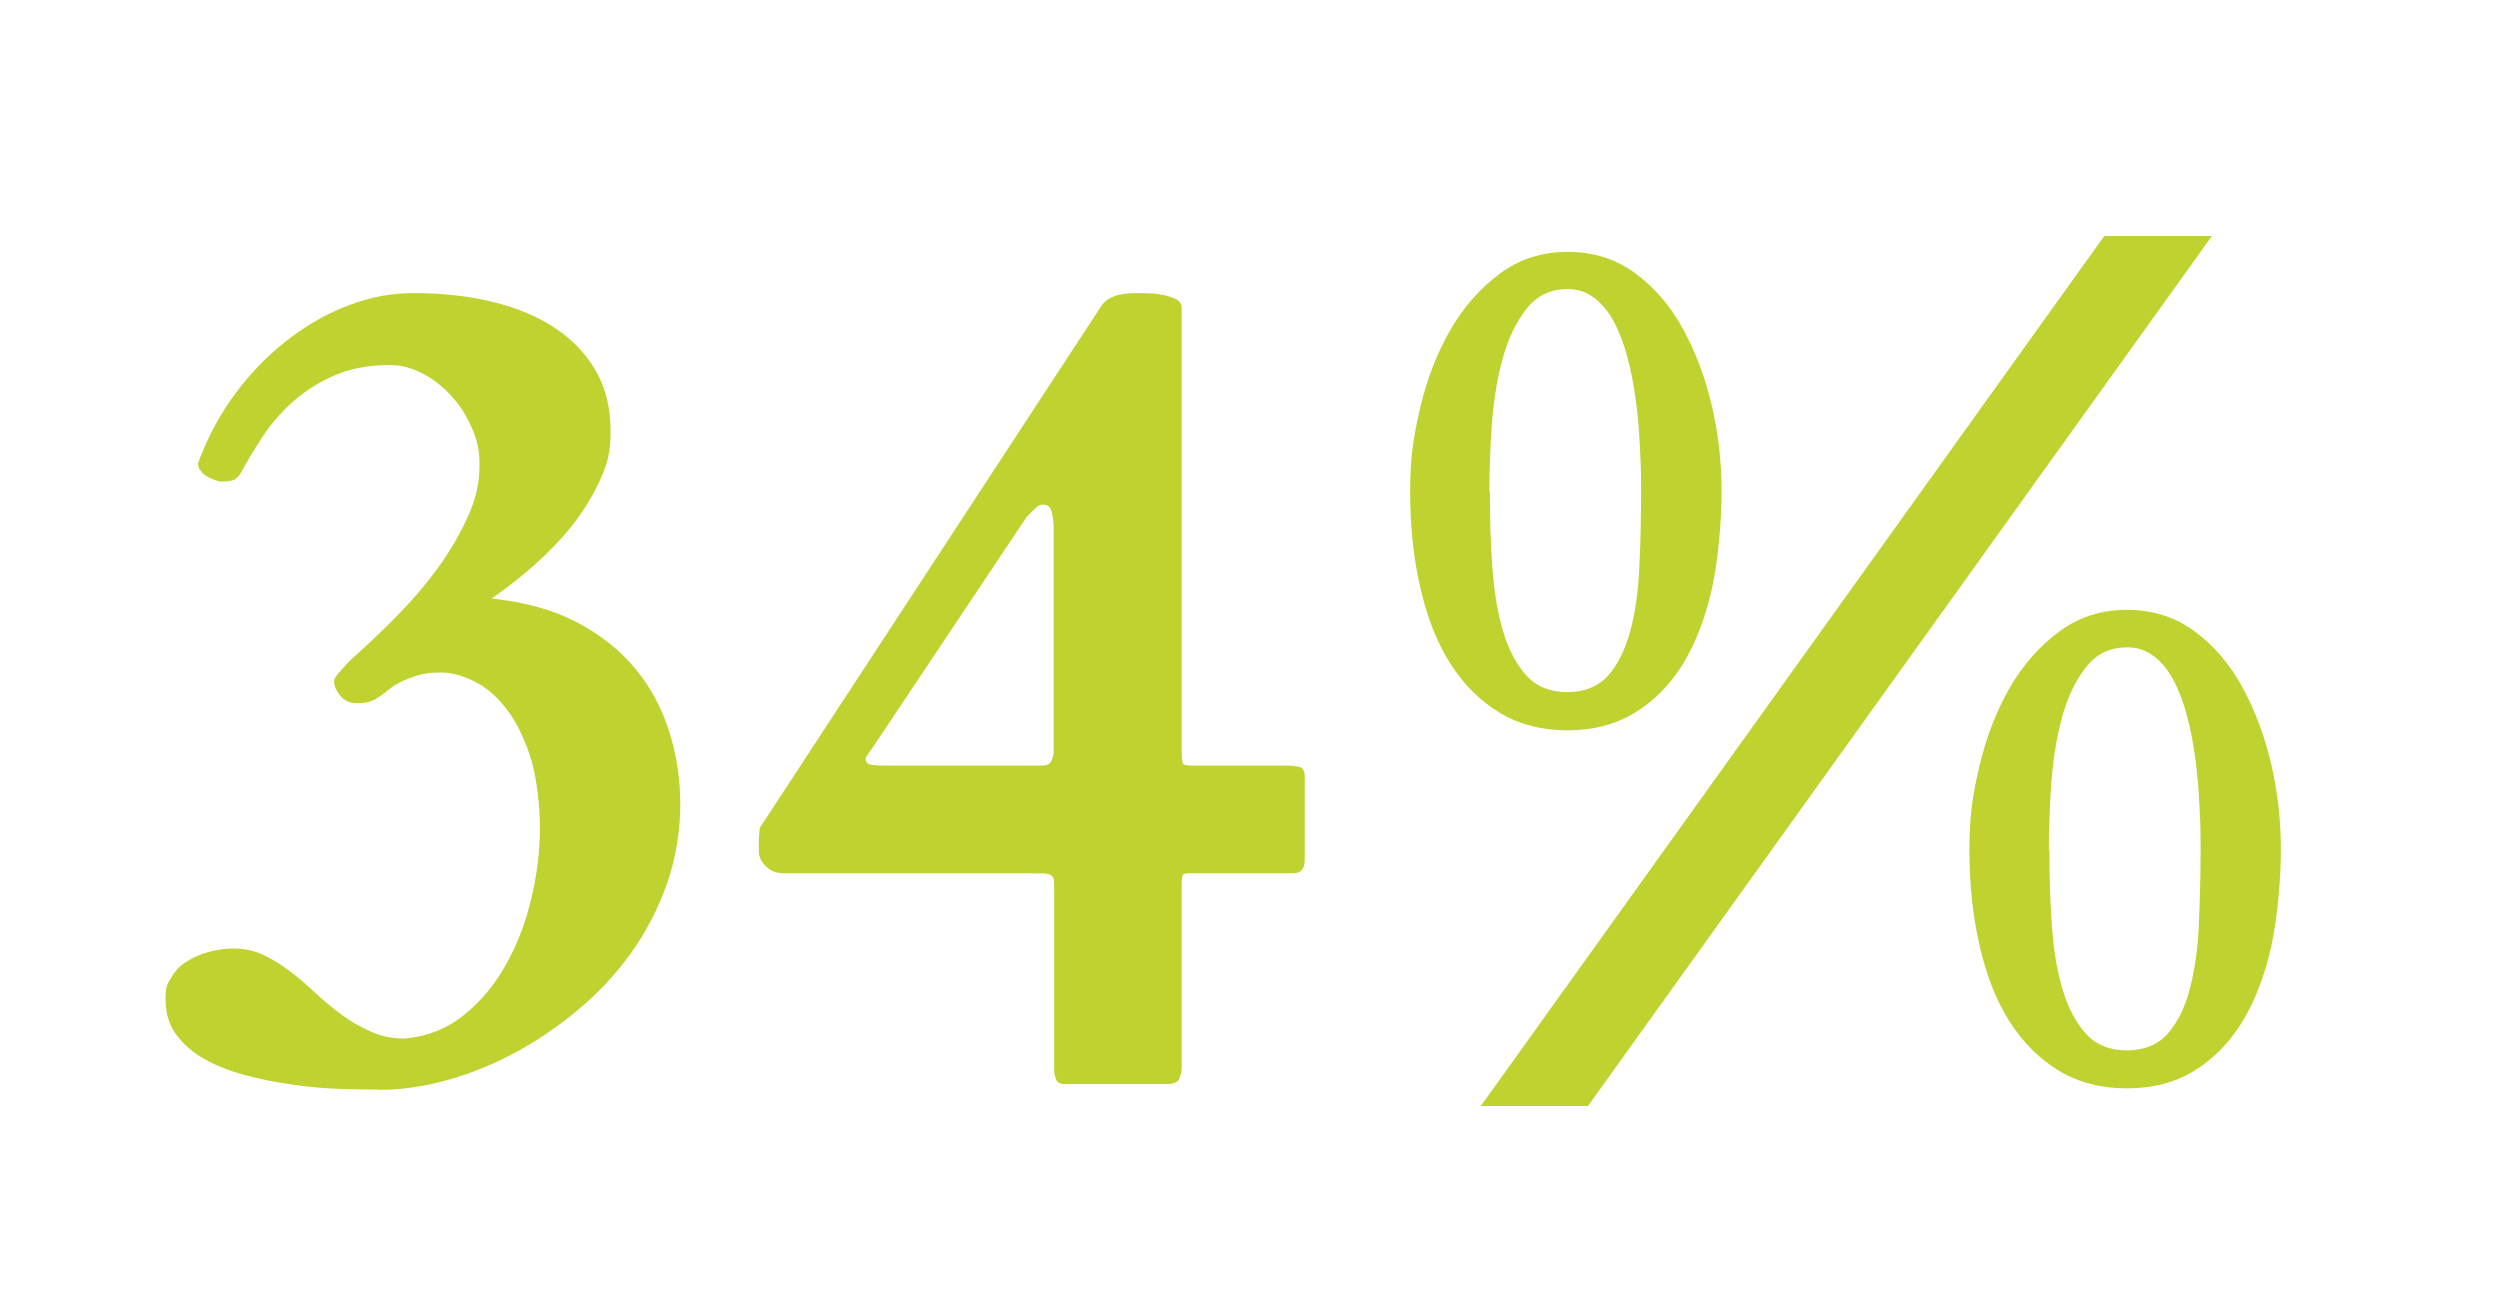 <?xml version="1.0" encoding="UTF-8"?> <svg xmlns="http://www.w3.org/2000/svg" id="Layer_1" version="1.1" viewBox="0 0 993.7 515.7"><defs><style> .st0 { isolation: isolate; } .st1 { fill: #c0d230; } </style></defs><g class="st0"><g class="st0"><g class="st0"><g class="st0"><path class="st1" d="M150.6,433.1c-4.7,0-10-.1-16-.3-6-.2-12.2-.8-18.5-1.7s-12.5-2.1-18.5-3.7c-6-1.6-11.4-3.7-16.1-6.3-4.7-2.6-8.5-5.9-11.4-9.8-2.9-3.9-4.3-8.6-4.3-14s.7-6.2,2.3-8.8c1.5-2.6,3.5-4.7,6.1-6.3,2.6-1.7,5.4-2.9,8.7-3.8,3.2-.9,6.6-1.4,10.3-1.4s8.1.9,11.8,2.7c3.7,1.8,7.2,4,10.6,6.6,3.4,2.6,6.7,5.5,10,8.6,3.3,3.1,6.8,5.9,10.4,8.6,3.6,2.6,7.4,4.8,11.5,6.6,4.1,1.8,8.5,2.7,13.3,2.7,8.9-.8,16.7-3.8,23.4-9.2,6.8-5.4,12.4-12.1,16.9-20.2,4.5-8,7.9-16.8,10.1-26.4,2.3-9.5,3.4-18.8,3.4-27.8s-1.3-20.6-3.8-28.4c-2.6-7.8-5.7-14.2-9.6-19.1-3.8-5-8.1-8.6-12.7-10.9-4.7-2.3-9.1-3.5-13.3-3.5s-6.5.4-9,1.1c-2.6.8-4.8,1.6-6.8,2.6-2,1-3.6,2-5,3.2-1.4,1.1-2.6,2.1-3.8,2.8-1.1.8-2.2,1.4-3.4,1.8-1.2.5-3.1.7-5.6.7s-4.8-1-6.4-3c-1.6-2-2.4-3.9-2.4-5.5s.9-2.4,2.8-4.6c1.9-2.2,3.6-4,5.3-5.5,5.4-4.8,11.1-10.2,17-16.2,5.9-6,11.3-12.3,16.1-18.9,4.8-6.6,8.8-13.4,11.9-20.3,3.2-6.9,4.7-13.7,4.7-20.5s-1-10-3-14.8c-2-4.7-4.7-9-8.1-12.7-3.4-3.8-7.2-6.8-11.5-9-4.3-2.3-8.7-3.4-13.2-3.4-8.6,0-16.1,1.5-22.5,4.4-6.5,2.9-12,6.6-16.7,10.9-4.7,4.4-8.6,9-11.7,13.9-3.2,4.9-5.8,9.3-7.9,13.2-.9,1.7-1.9,2.7-3,3.2-1.1.5-2.6.7-4.4.7s-1.7-.1-2.8-.5c-1.1-.3-2.2-.8-3.3-1.4-1.1-.6-2-1.4-2.7-2.3-.8-.9-1.1-2-1.1-3.2,0,.2.1,0,.3-.7.2-.6.5-1.3.8-2,.3-.8.7-1.7,1.1-2.7,3.8-9,8.7-17.3,14.8-25,6.1-7.7,12.8-14.2,20.2-19.7,7.4-5.5,15.2-9.8,23.4-12.8,8.3-3.1,16.5-4.6,24.8-4.6,11.9,0,22.6,1.2,32.2,3.6,9.6,2.4,17.9,5.9,24.8,10.6,6.9,4.7,12.2,10.4,16,17.2,3.8,6.8,5.6,14.7,5.6,23.5s-1.4,13.2-4.2,19.4c-2.8,6.2-6.4,12.1-10.8,17.7-4.4,5.6-9.5,10.9-15.1,15.9-5.6,5-11.4,9.5-17.2,13.5,13.2,1.4,24.6,4.5,34,9.5,9.5,5,17.2,11.2,23.3,18.6,6.1,7.4,10.5,15.8,13.4,25.1,2.9,9.3,4.3,18.9,4.3,28.8s-1.8,21.7-5.4,31.7c-3.6,10-8.4,19.2-14.4,27.5-6,8.3-13,15.8-21.1,22.5-8,6.7-16.5,12.4-25.3,17.1-8.9,4.7-17.9,8.3-27.1,10.8-9.2,2.5-18.1,3.7-26.5,3.7Z"></path><path class="st1" d="M301.6,338.2v-2.4c0-1,0-2,.1-3,0-1,.1-2,.2-2.8,0-.8.3-1.4.6-1.7l135.2-206.6c.9-1.4,2-2.4,3.2-3,1.2-.7,2.5-1.2,3.8-1.5,1.4-.3,2.7-.5,3.9-.6,1.3,0,2.4-.1,3.3-.1s2.8,0,4.8.1c2,0,4,.3,5.9.7,1.9.4,3.5.9,5,1.7,1.4.8,2.1,1.9,2.1,3.4v176.2c0,2.9.2,4.5.6,5,.4.5,1.6.7,3.7.7h37.6c1.7,0,3.2.2,4.7.5,1.5.3,2.3,1.5,2.3,3.6v33.3c0,3.6-1.5,5.4-4.5,5.4h-41c-1.7,0-2.6.2-2.9.6-.3.4-.5,1.7-.5,3.9v73.2c0,.8-.3,2-.8,3.6-.5,1.7-2.3,2.5-5.3,2.5h-40.1c-2.1,0-3.4-.7-3.8-2s-.7-2.4-.7-3.2v-71.9c0-1.7,0-2.9-.1-3.8,0-.9-.4-1.6-1-2-.6-.5-1.5-.7-2.7-.8-1.2,0-2.9-.1-5.2-.1h-98.5c-2.9,0-5.2-.9-7.1-2.8-1.9-1.9-2.8-3.9-2.8-6ZM344.1,301.5c0,1.2.5,2,1.5,2.3,1,.3,2.9.5,5.7.5h62.6c2,0,3.2-.5,3.7-1.4.5-.9.9-2,1.2-3.2v-90.3c0-2.1-.3-4.1-.8-6-.5-1.9-1.6-2.8-3.3-2.8s-2.4.6-3.5,1.7c-1.1,1.1-2.1,2.1-3,3l-61.7,92.4c-.3.3-.6.6-.8,1-.2.4-.5.8-.8,1.2-.3.6-.6,1.1-.9,1.6Z"></path><path class="st1" d="M623.1,290.3c-10.2,0-19.2-2.3-27-7-7.8-4.7-14.3-11.2-19.6-19.5-5.3-8.3-9.2-18.3-11.9-30-2.7-11.6-4.1-24.4-4.1-38.4s1.4-22.3,4.1-33.7c2.7-11.3,6.7-21.6,11.9-30.6,5.3-9.1,11.8-16.5,19.6-22.3,7.8-5.8,16.8-8.7,27-8.7s19.4,2.9,27,8.6c7.7,5.7,14,13.1,19,22.3,5,9.2,8.8,19.4,11.4,30.6,2.6,11.3,3.8,22.5,3.8,33.8s-1.3,26.8-3.8,38.4c-2.6,11.6-6.4,21.6-11.5,30-5.1,8.3-11.5,14.8-19.2,19.5-7.7,4.7-16.6,7-26.8,7ZM836.4,93.8h42.8l-248,345.8h-42.6l247.8-345.8ZM592.2,195.4c0,10.7.3,20.8,1,30.4.7,9.6,2.1,18.1,4.3,25.3,2.2,7.3,5.3,13.1,9.3,17.5,4.1,4.4,9.5,6.5,16.2,6.5s12.3-2.2,16.2-6.6c3.9-4.4,6.8-10.3,8.8-17.7,2-7.4,3.2-15.9,3.6-25.6.5-9.7.7-19.7.7-30.1s-.2-11.6-.5-17.8c-.3-6.2-.8-12.2-1.6-18.1-.8-5.9-1.8-11.6-3.3-17-1.4-5.4-3.2-10.1-5.3-14.1-2.1-4-4.7-7.2-7.8-9.6-3.1-2.4-6.6-3.6-10.7-3.6-6.8,0-12.2,2.6-16.3,7.8-4.1,5.2-7.3,11.8-9.5,19.7-2.2,8-3.6,16.7-4.3,26.1-.7,9.5-1,18.4-1,26.8ZM845.4,432.6c-10.2,0-19.2-2.3-27-7-7.8-4.7-14.3-11.2-19.6-19.5-5.3-8.3-9.2-18.3-11.9-30-2.7-11.6-4.1-24.4-4.1-38.4s1.4-22.3,4.1-33.7c2.7-11.3,6.7-21.5,11.9-30.6,5.3-9.1,11.8-16.5,19.6-22.3,7.8-5.8,16.8-8.7,27-8.7s19.4,2.9,27,8.6c7.7,5.7,14,13.1,19,22.3,5,9.2,8.8,19.4,11.4,30.6,2.6,11.3,3.8,22.5,3.8,33.8s-1.3,26.8-3.8,38.4c-2.6,11.6-6.4,21.6-11.5,30-5.1,8.3-11.5,14.8-19.1,19.5s-16.6,7-26.8,7ZM814.6,337.8c0,10.7.3,20.8,1,30.4.7,9.6,2.1,18.1,4.3,25.3,2.2,7.3,5.3,13.1,9.3,17.5,4.1,4.4,9.5,6.5,16.2,6.5s12.3-2.2,16.2-6.6c3.9-4.4,6.8-10.3,8.8-17.7,1.9-7.4,3.2-15.9,3.6-25.6.4-9.7.7-19.7.7-30.1s-.2-11.6-.5-17.8c-.3-6.2-.8-12.2-1.6-18.1-.8-5.9-1.8-11.6-3.3-17-1.4-5.4-3.2-10.1-5.3-14.1-2.1-4-4.7-7.2-7.8-9.6-3.1-2.4-6.6-3.6-10.7-3.6-6.8,0-12.2,2.6-16.3,7.8-4.1,5.2-7.3,11.8-9.5,19.7-2.2,8-3.6,16.7-4.3,26.1-.7,9.5-1,18.4-1,26.8Z"></path></g></g></g></g></svg> 